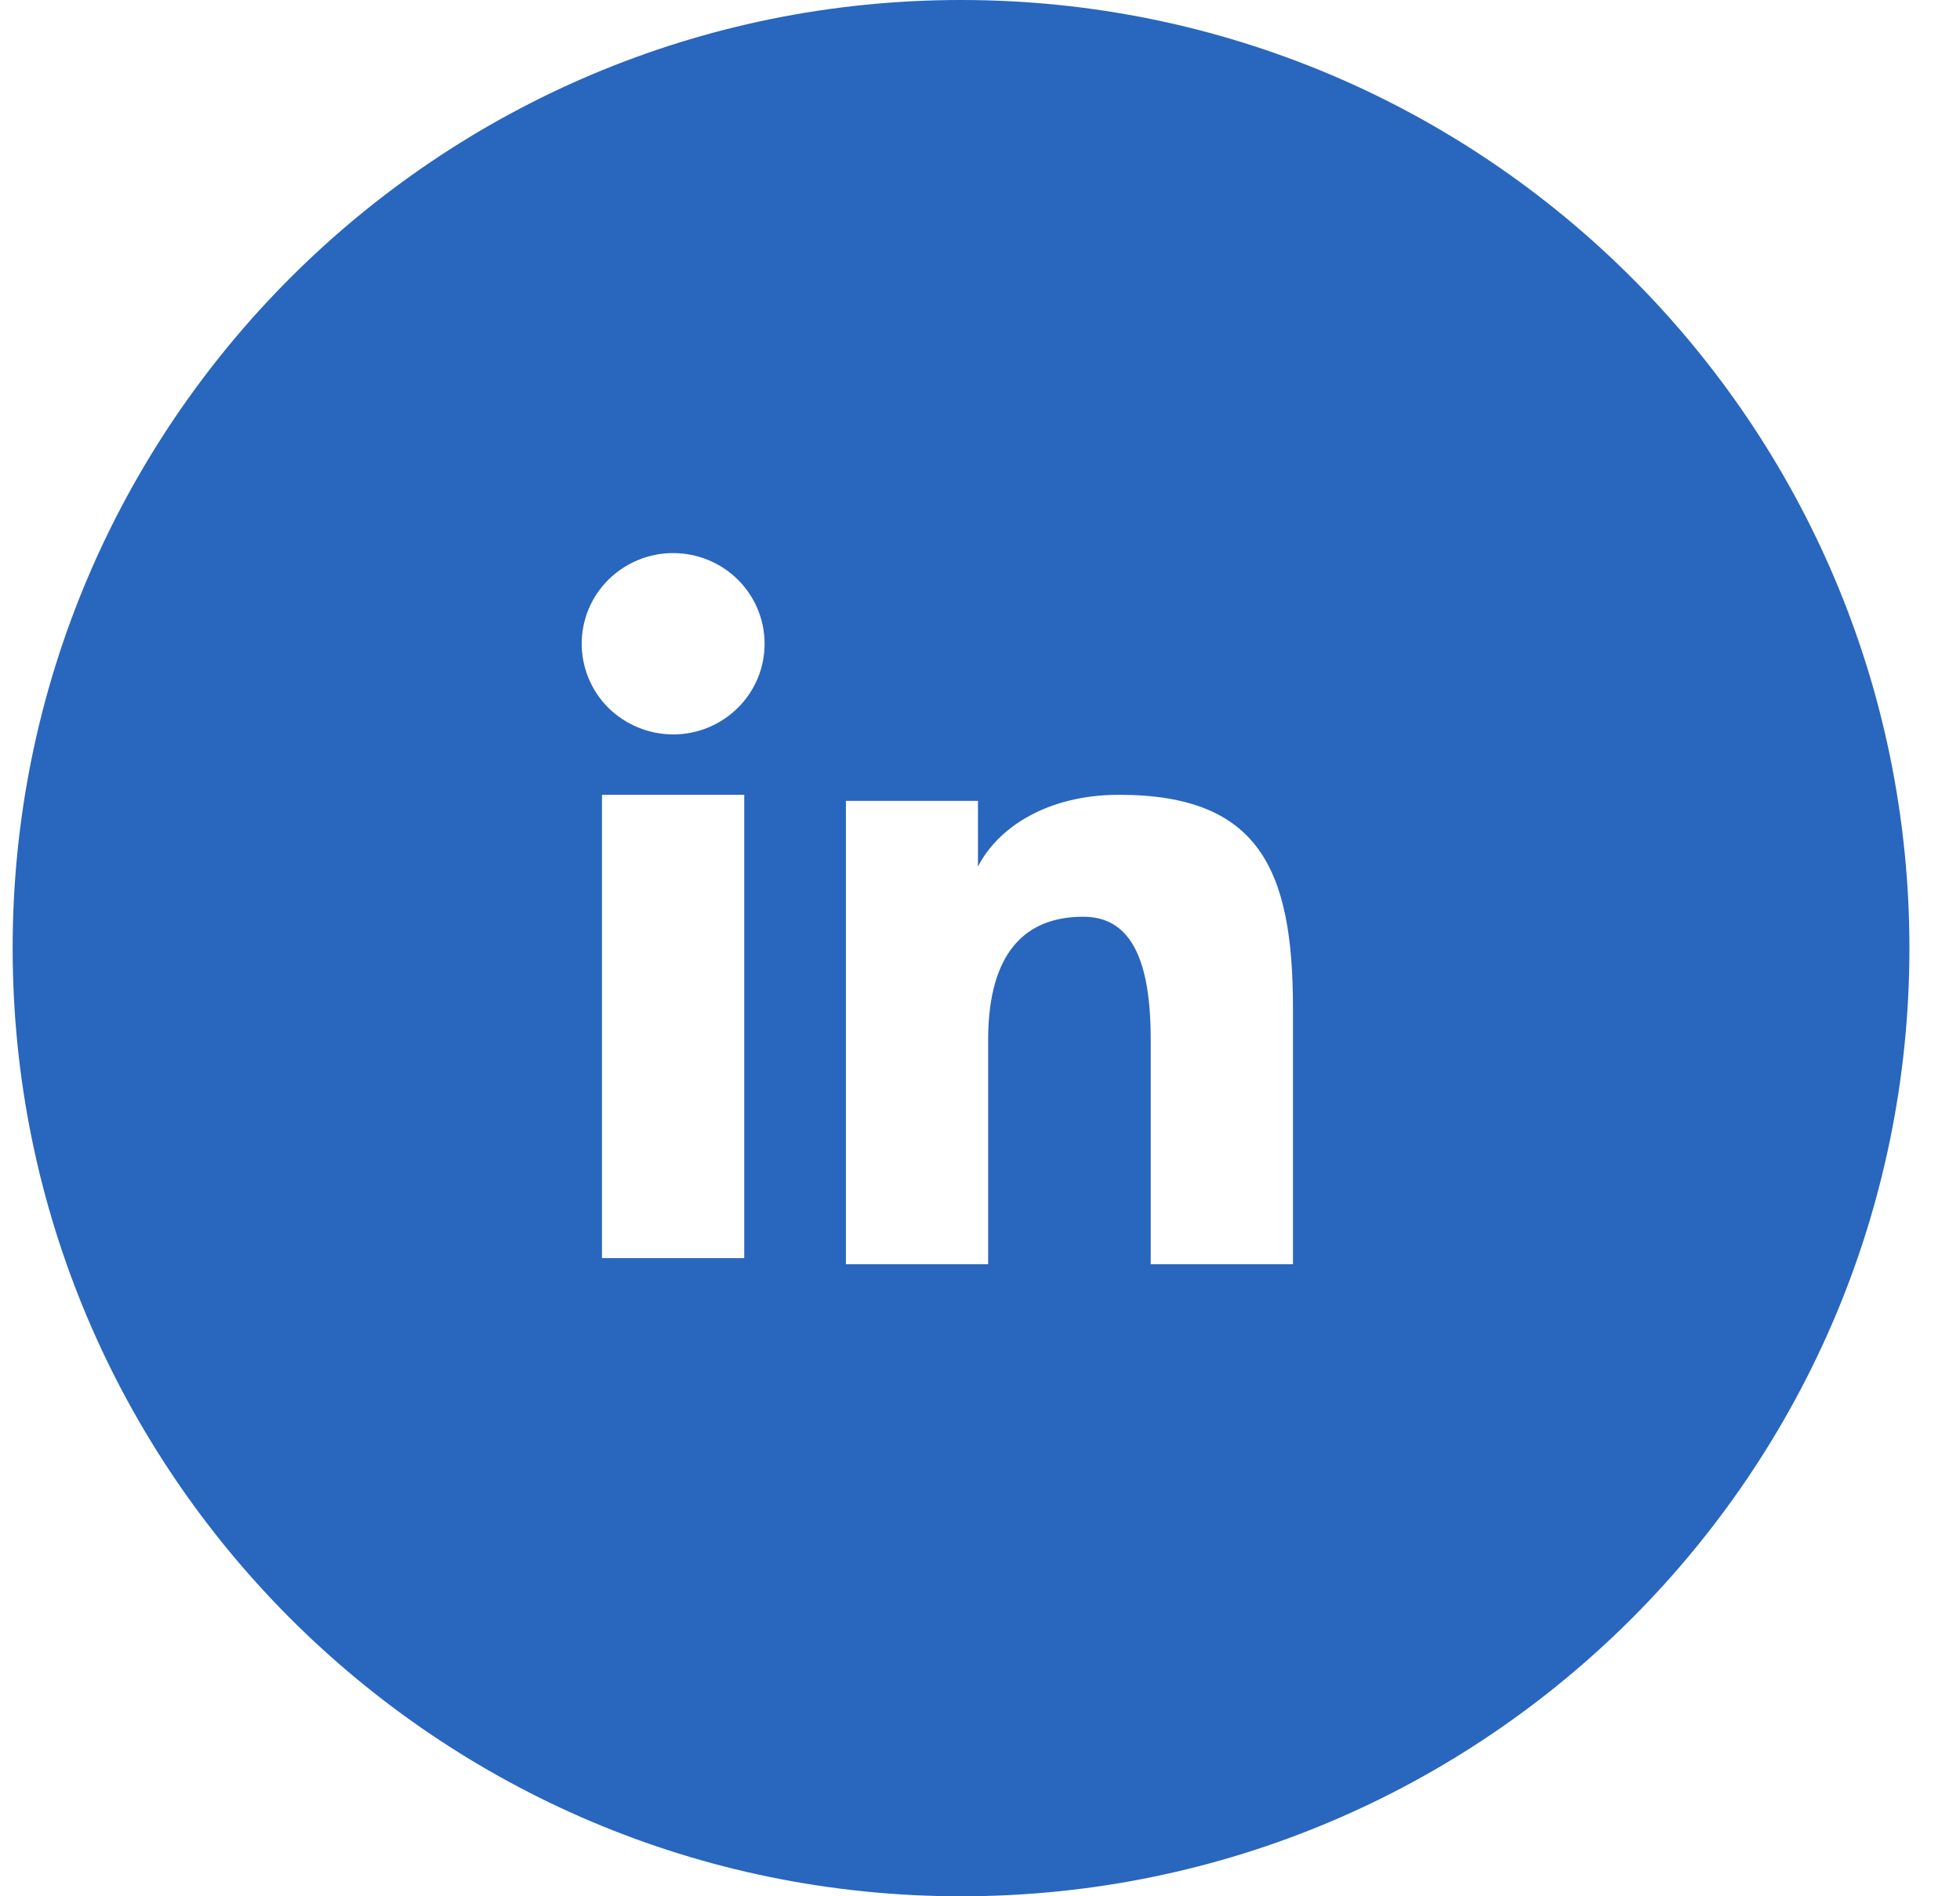 <svg width="31" height="30" viewBox="0 0 31 30" fill="none" xmlns="http://www.w3.org/2000/svg">
<path fill-rule="evenodd" clip-rule="evenodd" d="M15.2 30C23.485 30 30.2 23.284 30.2 15C30.2 6.716 23.485 0 15.2 0C6.916 0 0.2 6.716 0.2 15C0.2 23.284 6.916 30 15.2 30ZM15.468 12.67H13.379V20H15.629V16.449C15.629 15.259 16.071 14.503 17.133 14.503C17.899 14.503 18.2 15.205 18.2 16.45V20H20.45V15.952C20.45 13.766 19.923 12.574 17.7 12.574C16.541 12.574 15.769 13.112 15.468 13.711V12.67ZM11.771 12.574V19.904H9.521V12.574H11.771ZM11.983 10.734C12.056 10.56 12.093 10.373 12.093 10.184C12.093 9.804 11.941 9.439 11.67 9.17C11.398 8.901 11.03 8.75 10.646 8.75C10.264 8.75 9.896 8.901 9.624 9.17C9.352 9.439 9.2 9.804 9.2 10.184C9.201 10.373 9.238 10.56 9.311 10.734C9.383 10.908 9.489 11.066 9.623 11.199C9.896 11.467 10.263 11.618 10.646 11.619C11.029 11.62 11.398 11.468 11.67 11.198C11.804 11.066 11.91 10.908 11.983 10.734Z" fill="#2966BD"/>
</svg>
